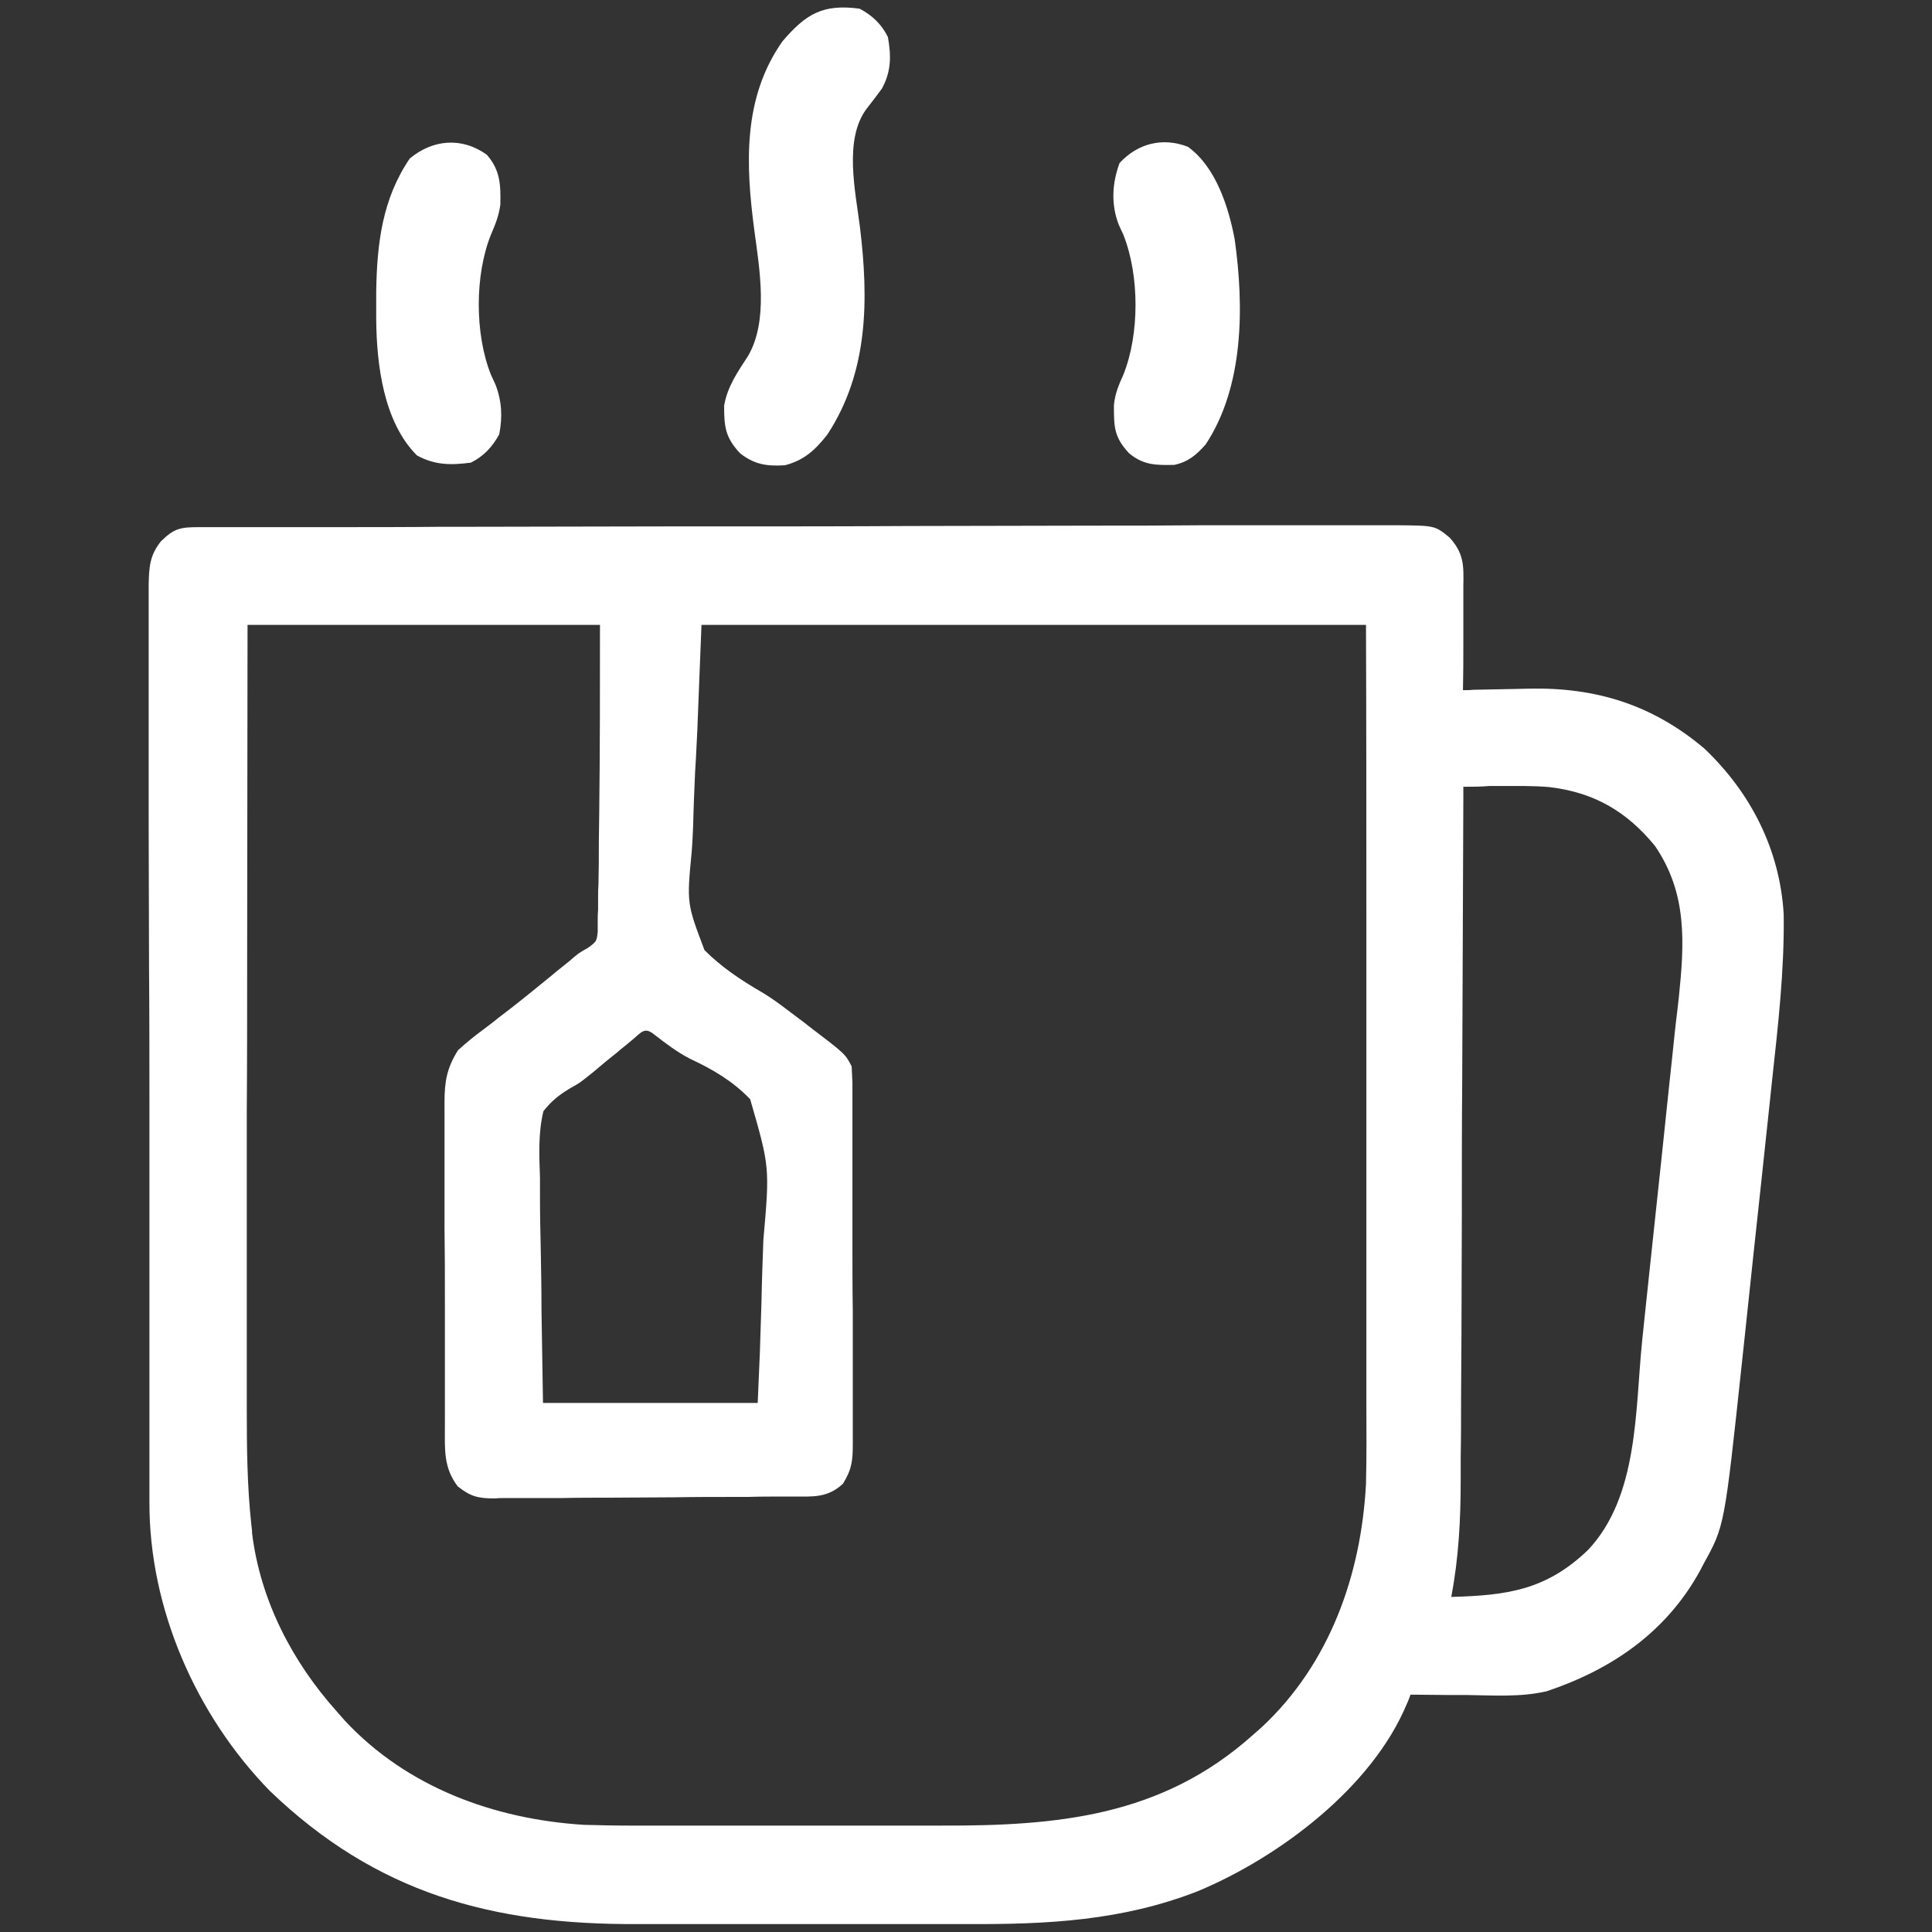 <?xml version="1.0" encoding="utf-8"?>
<!-- Generator: Adobe Illustrator 24.0.2, SVG Export Plug-In . SVG Version: 6.00 Build 0)  -->
<svg version="1.1" id="Layer_1" xmlns="http://www.w3.org/2000/svg" xmlns:xlink="http://www.w3.org/1999/xlink" x="0px" y="0px"
	 viewBox="0 0 512 512" style="enable-background:new 0 0 512 512;" xml:space="preserve">
<rect x="0" y="0" width="512" height="512" fill="#333333" stroke="none"/>
<style type="text/css">
	.st0{fill:#FFFFFF;}
</style>
<g>
	<path class="st0" d="M52.8,139.7c1.2,0,2.3,0,3.5,0c1.3,0,2.6,0,3.9,0c2,0,2,0,4.1,0c3.8,0,7.6,0,11.3,0c4.1,0,8.1,0,12.2,0
		c9.8,0,19.7,0,29.5-0.1c2.8,0,5.6,0,8.3,0c17.2,0,34.5-0.1,51.7-0.1c4,0,8,0,12,0c1.5,0,1.5,0,3,0c16.1,0,32.2,0,48.3-0.1
		c16.5,0,33-0.1,49.5-0.1c9.3,0,18.5,0,27.8-0.1c7.9,0,15.8,0,23.7,0c4,0,8.1,0,12.1,0c4.4,0,8.7,0,13.1,0c1.9,0,1.9,0,3.9,0
		c9.6,0.1,9.6,0.1,13.5,3.3c3.8,4.3,3.7,7.3,3.6,12.9c0,1.2,0,1.2,0,2.4c0,2.5,0,5,0,7.5c0,1.7,0,3.4,0,5.1c0,4.2,0,8.3-0.1,12.5
		c0.9,0,1.8,0,2.7-0.1c3.4-0.1,6.8-0.1,10.3-0.2c1.5,0,2.9-0.1,4.4-0.1c17.9-0.4,32.9,4.3,46.6,15.9c12.3,11.7,20,26.8,21,43.9
		c0.2,14.9-1.5,29.5-3.1,44.2c-0.3,2.8-0.6,5.7-0.9,8.5c-0.6,5.9-1.3,11.9-1.9,17.8c-0.7,6.8-1.5,13.6-2.2,20.4
		c-0.7,6.6-1.4,13.2-2.1,19.8c-0.3,2.8-0.6,5.6-0.9,8.4c-4.6,43-4.6,43-10,52.8c-0.4,0.7-0.7,1.4-1.1,2.1
		c-8.9,16.2-23.3,26.1-40.6,31.9c-6.9,1.6-14,1.1-21,1c-1.5,0-2.9,0-4.4,0c-3.6,0-7.1-0.1-10.7-0.1c-0.3,0.8-0.6,1.7-1,2.5
		c-9.2,22.1-33.8,40.6-55.4,49.6c-20,7.8-39.7,8.8-61,8.7c-4,0-8,0-12.1,0c-6.7,0-13.5,0-20.2,0c-7.7,0-15.5,0-23.2,0
		c-6.7,0-13.4,0-20.1,0c-4,0-8,0-11.9,0c-38.4,0.2-69.1-8.1-97.4-35.3c-19.6-20.1-32-48.4-31.9-76.6c0-1.1,0-2.2,0-3.3
		c0-3.6,0-7.1,0-10.7c0-2.6,0-5.1,0-7.7c0-7,0-13.9,0-20.9c0-4.4,0-8.7,0-13.1c0-12.1,0-24.1,0-36.2c0-0.8,0-1.5,0-2.3
		c0-1.6,0-3.1,0-4.7c0-0.8,0-1.5,0-2.3c0-0.8,0-1.6,0-2.3c0-12.6,0-25.2-0.1-37.8c0-12.9-0.1-25.9-0.1-38.8c0-7.3,0-14.5,0-21.8
		c0-6.8,0-13.6,0-20.5c0-2.5,0-5,0-7.5c0-3.4,0-6.8,0-10.2c0-1,0-2,0-3c0.1-4.7,0.3-7.8,3.3-11.5C46.2,140,47.8,139.7,52.8,139.7z
		 M65.6,165.6c0,29.4-0.1,58.7-0.1,88.1c0,13.6,0,27.3-0.1,40.9c0,11.9,0,23.8,0,35.7c0,6.3,0,12.6,0,18.9c0,5.9,0,11.9,0,17.8
		c0,2.2,0,4.3,0,6.5c0,10.2,0.1,20.3,1.2,30.5c0.1,0.8,0.2,1.5,0.2,2.3c2.2,17.8,10.6,34,22.4,47.2c0.7,0.8,1.4,1.6,2.2,2.5
		c16.5,17.7,39.6,26.1,63.3,27.6c4,0.1,8,0.2,12,0.2c1.1,0,2.2,0,3.4,0c3.7,0,7.4,0,11,0c2.6,0,5.2,0,7.8,0c5.4,0,10.8,0,16.2,0
		c6.9,0,13.8,0,20.7,0c5.3,0,10.7,0,16,0c2.5,0,5.1,0,7.6,0c30.8,0.1,58.4-2.4,82.5-23.9c0.8-0.7,1.6-1.4,2.5-2.2
		c18-16.8,26.3-40.3,27.6-64.4c0.2-7.5,0.1-14.9,0.1-22.4c0-2.2,0-4.5,0-6.7c0-6.1,0-12.1,0-18.2c0-6.3,0-12.7,0-19c0-12,0-24,0-36
		c0-16.2,0-32.5,0-48.7c0-25.6,0-51.1-0.1-76.7c-58.1,0-116.2,0-176.1,0c-0.4,9.2-0.7,18.4-1.1,27.9c-0.4,8.1-0.4,8.1-0.6,11.3
		c-0.2,4.6-0.4,9.2-0.5,13.8c-0.1,2.4-0.2,4.8-0.4,7.2c-1.3,13.6-1.3,13.6,3.4,26c4.5,4.5,9.6,7.9,15.1,11.1c3.4,2,6.4,4.4,9.6,6.8
		c1.5,1.1,1.5,1.1,3,2.3c9.6,7.3,9.6,7.3,11.3,10.6c0.1,1.4,0.1,2.9,0.2,4.3c0,1.3,0,1.3,0,2.7c0,1,0,2,0,3c0,1,0,2.1,0,3.1
		c0,3.4,0,6.9,0,10.3c0,1.2,0,2.4,0,3.6c0,6.2,0,12.4,0,18.7c0,6.4,0,12.9,0.1,19.3c0,4.9,0,9.9,0,14.8c0,2.4,0,4.7,0,7.1
		c0,3.3,0,6.6,0,10c0,1.5,0,1.5,0,3c0,4.5-0.2,6.8-2.6,10.7c-4.1,3.8-7.9,3.4-13.2,3.4c-1.4,0-1.4,0-2.8,0c-3,0-6.1,0-9.1,0.1
		c-1,0-2.1,0-3.1,0c-5.5,0-10.9,0-16.4,0.1c-5.7,0-11.3,0.1-17,0.1c-4.3,0-8.7,0-13,0.1c-2.1,0-4.2,0-6.3,0c-2.9,0-5.8,0-8.8,0
		c-0.9,0-1.7,0-2.6,0.1c-4.4,0-6.4-0.5-9.8-3.2c-3.8-5-3.4-9.8-3.4-15.8c0-1.5,0-1.5,0-3c0-3.3,0-6.6,0-9.9c0-2.3,0-4.6,0-6.9
		c0-4.8,0-9.6,0-14.4c0-6.2,0-12.3-0.1-18.5c0-4.7,0-9.5,0-14.2c0-2.3,0-4.5,0-6.8c0-3.2,0-6.4,0-9.5c0-1.4,0-1.4,0-2.8
		c0-5.4,0.6-9.1,3.6-13.8c2.2-2,4.3-3.7,6.6-5.4c1.3-1,2.7-2,4-3.1c0.7-0.5,1.4-1.1,2.1-1.6c3.9-3,7.7-6.1,11.5-9.2
		c1.4-1.2,2.8-2.3,4.3-3.5c0.9-0.7,0.9-0.7,1.8-1.5c1.8-1.5,1.8-1.5,4.1-2.8c2.3-1.7,2.3-1.7,2.6-4.2c0-1.4,0-1.4,0-2.7
		c0-1,0-2.1,0.1-3.1c0-1.1,0-2.2,0-3.4c0-1.2,0-2.3,0.1-3.5c0.1-3.8,0.1-7.5,0.1-11.3c0-2.4,0.1-4.9,0.1-7.3
		c0.2-16.7,0.2-33.4,0.2-50.1C128.2,165.6,97.4,165.6,65.6,165.6z M387.8,208.5c0,1,0,2,0,3.1c-0.1,24.9-0.2,49.8-0.3,74.7
		c-0.1,12-0.1,24.1-0.1,36.1c0,10.5-0.1,21-0.1,31.5c0,5.6-0.1,11.1-0.1,16.7c0,5.2,0,10.5-0.1,15.7c0,1.9,0,3.8,0,5.7
		c0,10.6-0.5,20.7-2.5,31.2c14.8-0.4,25.2-1.8,36.3-12.5c13.4-14.3,12.4-37.1,14.3-55.5c0.3-2.9,0.6-5.7,0.9-8.6
		c0.6-6,1.3-11.9,1.9-17.9c0.7-6.9,1.5-13.7,2.2-20.6c0.7-6.7,1.4-13.3,2.1-20c0.3-2.8,0.6-5.6,0.9-8.4c0.4-3.9,0.8-7.9,1.3-11.8
		c0.2-1.7,0.2-1.7,0.4-3.5c1.5-14.5,2.3-27.6-6.3-40.2c-7.5-9.2-16.2-14.2-27.9-15.6c-4.4-0.4-8.8-0.3-13.2-0.3c-0.9,0-1.9,0-2.8,0
		C392.4,208.5,390.1,208.5,387.8,208.5z M167.3,275.8c-0.7,0.6-1.5,1.2-2.2,1.8c-0.8,0.6-1.5,1.3-2.3,1.9c-1.5,1.2-3,2.4-4.5,3.7
		c-0.7,0.6-1.4,1.2-2.2,1.8c-2.5,2-2.5,2-5,3.4c-3,1.8-5,3.4-7.1,6.1c-1.4,5.9-1.1,11.6-0.9,17.6c0,1.7,0,3.4,0,5.2
		c0,4.5,0.1,9,0.2,13.5c0.1,5.4,0.2,10.9,0.2,16.3c0.1,8.2,0.3,16.5,0.4,24.7c18.8,0,37.6,0,56.9,0c0.6-13.4,0.6-13.4,1-26.8
		c0.1-5.5,0.3-10.9,0.5-16.4c1.7-19.3,1.7-19.3-3.5-37.3c-4.6-4.8-9.9-7.9-15.9-10.7c-3.5-1.8-6.5-4.1-9.6-6.5
		C170.7,272,169.9,273.7,167.3,275.8z"/>
	<path class="st0" d="M227.8,2.3c3.4,1.8,5.8,4.1,7.5,7.5c0.9,5,0.9,9.2-1.6,13.7c-1.3,1.8-2.7,3.6-4.1,5.4
		c-6,8.1-2.9,21.8-1.7,31.3c2.3,19.1,2.3,38.2-8.6,54.9c-3.2,4.1-6.2,6.9-11.3,8.2c-4.8,0.3-8.1-0.2-11.9-3.2
		c-3.9-4.2-4.2-7-4.2-12.6c0.9-5.1,3.5-8.8,6.3-13.1c5.5-9.3,3.1-23,1.7-33.4c-2.3-17.4-3.1-35.1,7.5-50.1
		C213.6,3.7,218,1,227.8,2.3z"/>
	<path class="st0" d="M129,41c3.6,4.1,3.7,8,3.6,13.2c-0.4,3-1.3,5.2-2.5,8c-4.3,10.7-4.3,26.3,0,37.1c0.4,0.9,0.8,1.7,1.2,2.6
		c1.7,4.4,1.9,8.6,1,13.2c-1.8,3.3-4.1,5.8-7.5,7.5c-5.3,0.7-9.5,0.7-14.3-1.9c-8.9-8.9-10.7-24.2-10.8-36.1c0-1.2,0-2.4,0-3.6
		c0-1.2,0-2.5,0-3.8c0.2-12.6,1.6-24.5,8.9-35.2C114.6,37,122.3,36.2,129,41z"/>
	<path class="st0" d="M314.8,38.9c7.4,5.3,10.8,16,12.4,24.5c2.5,17.7,2.5,39-7.7,54.4c-2.5,2.8-4.6,4.6-8.3,5.4
		c-4.8,0.1-8.2,0.1-12-3.1c-4-4.3-4-7-4-12.7c0.3-3.1,1.2-5.2,2.5-8.1c4.3-10.7,4.3-26.3,0-37.1c-0.4-0.9-0.8-1.7-1.2-2.6
		c-2.1-5.4-1.8-11,0.2-16.4C301.5,38,308.1,36.3,314.8,38.9z"/>
</g>
</svg>
